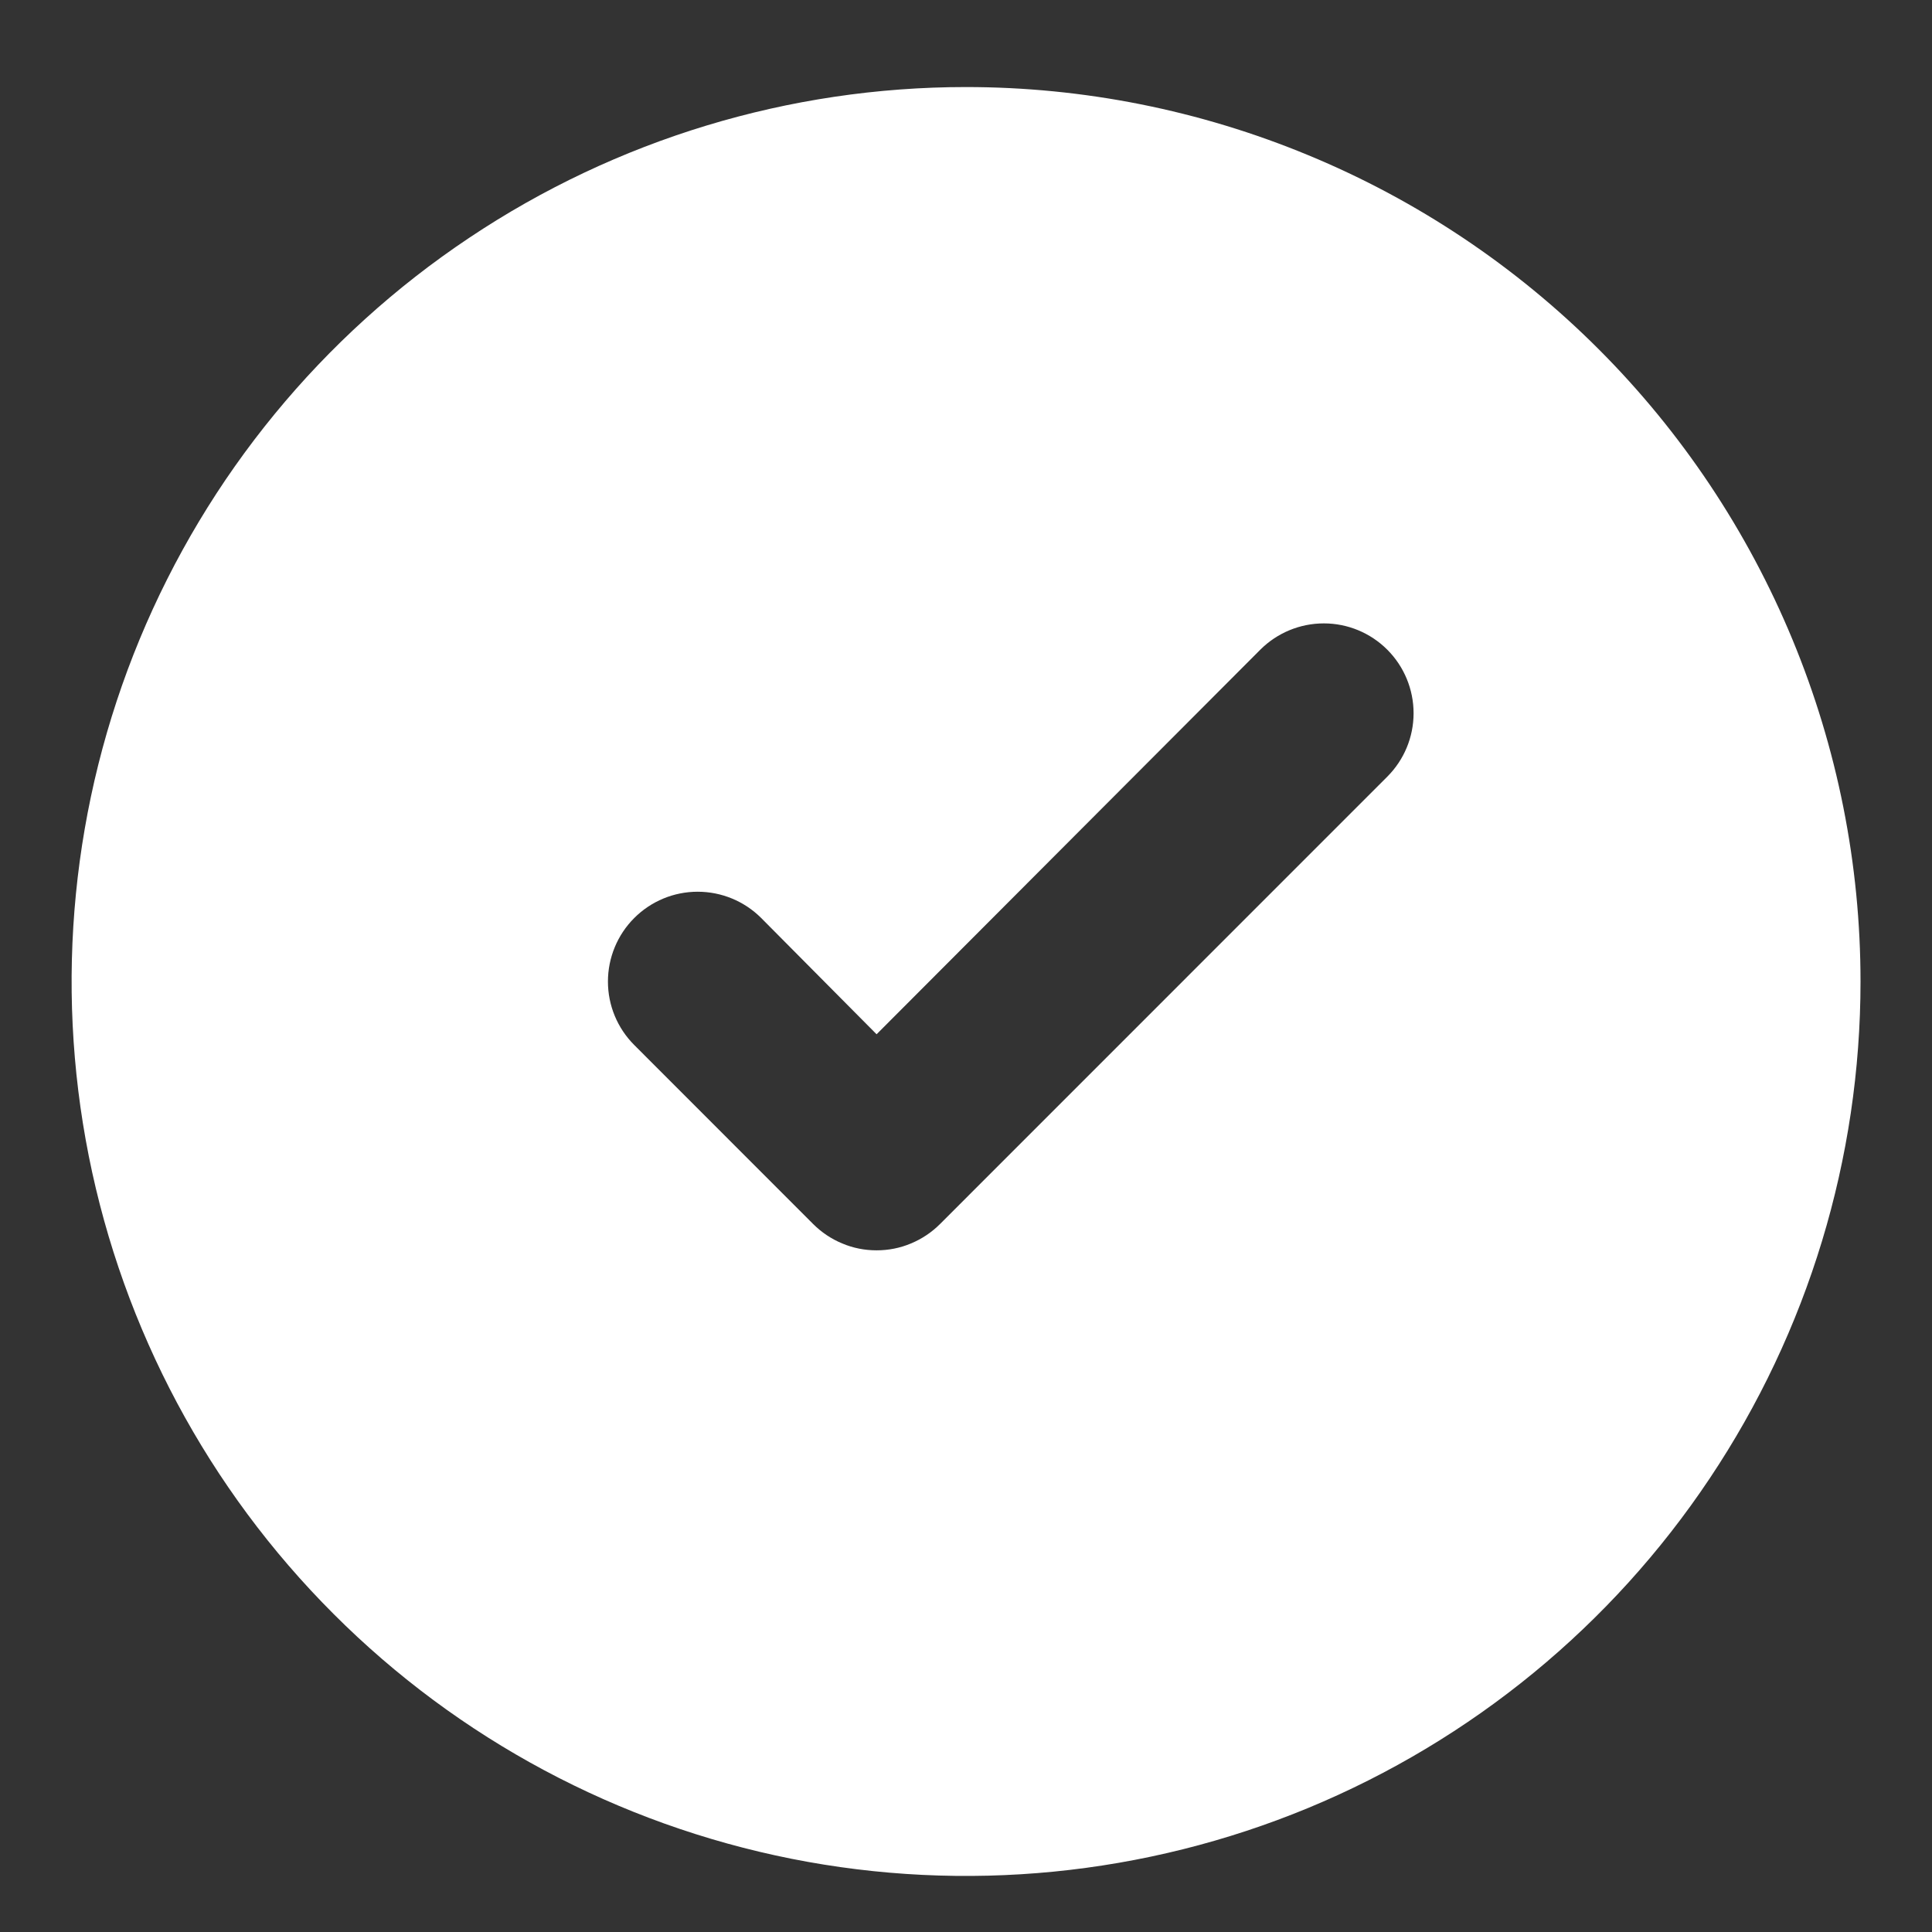 <svg width="18" height="18" viewBox="0 0 18 18" fill="none" xmlns="http://www.w3.org/2000/svg">
<rect x="0" y="0" width="18" height="18" fill="#333333" stroke="none"/>
<path d="M9 0.811C7.352 0.811 5.741 1.3 4.371 2.216C3 3.131 1.932 4.433 1.301 5.956C0.671 7.478 0.506 9.154 0.827 10.77C1.149 12.387 1.942 13.872 3.108 15.037C4.273 16.203 5.758 16.996 7.375 17.318C8.991 17.639 10.667 17.474 12.189 16.844C13.712 16.213 15.014 15.145 15.929 13.774C16.845 12.404 17.334 10.793 17.334 9.145C17.334 8.05 17.118 6.967 16.699 5.956C16.28 4.945 15.667 4.026 14.893 3.252C14.119 2.478 13.2 1.864 12.189 1.446C11.178 1.027 10.095 0.811 9 0.811ZM12.925 7.236L8.759 11.403C8.681 11.481 8.589 11.543 8.487 11.585C8.386 11.628 8.277 11.649 8.167 11.649C8.057 11.649 7.948 11.628 7.847 11.585C7.745 11.543 7.653 11.481 7.575 11.403L5.909 9.736C5.752 9.579 5.664 9.367 5.664 9.145C5.664 8.923 5.752 8.71 5.909 8.553C6.066 8.396 6.278 8.308 6.5 8.308C6.722 8.308 6.935 8.396 7.092 8.553L8.167 9.636L11.742 6.053C11.899 5.896 12.112 5.808 12.334 5.808C12.556 5.808 12.768 5.896 12.925 6.053C13.082 6.21 13.17 6.423 13.17 6.645C13.17 6.867 13.082 7.079 12.925 7.236Z" fill="white"/>
</svg>
